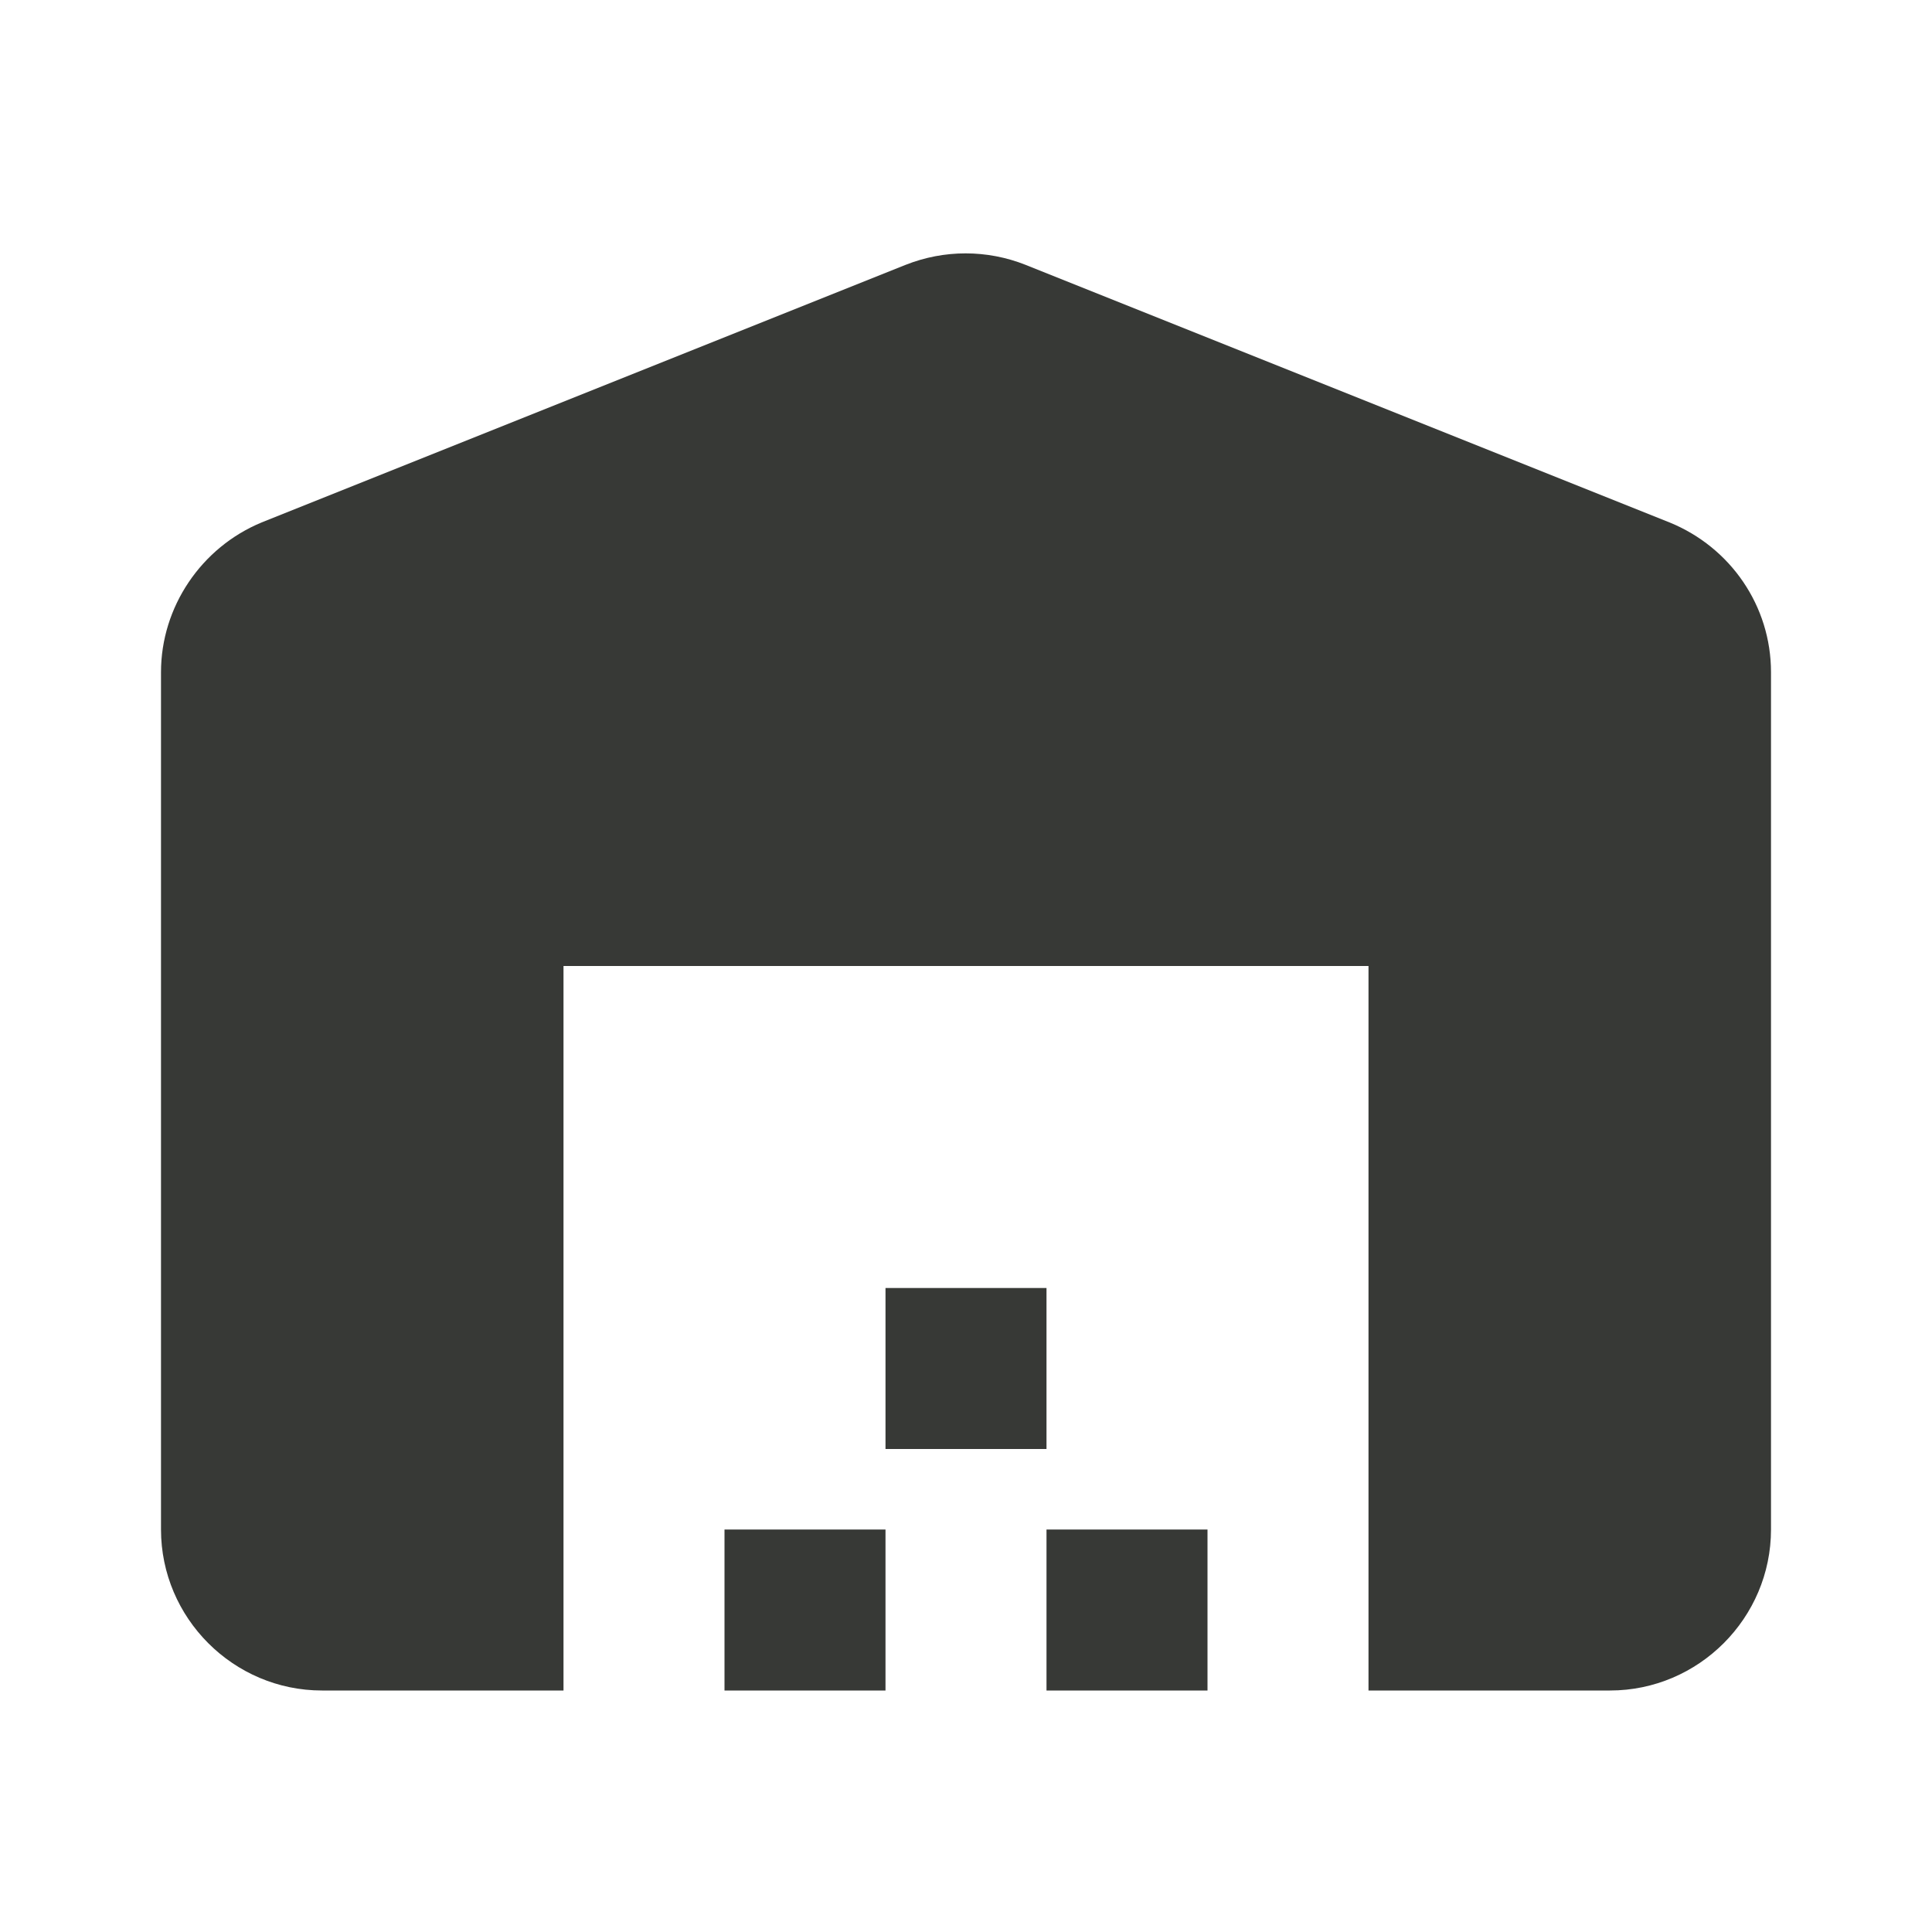 <?xml version="1.0" encoding="UTF-8"?>
<svg width="24px" height="24px" viewBox="0 0 24 24" version="1.1" xmlns="http://www.w3.org/2000/svg" xmlns:xlink="http://www.w3.org/1999/xlink">
    <title>lager</title>
    <g id="Page-1" stroke="none" stroke-width="1" fill="none" fill-rule="evenodd">
        <g id="lager">
            <g id="Group">
                <rect id="Rectangle" x="0" y="0" width="24" height="24"></rect>
                <rect id="Rectangle" x="0" y="0" width="24" height="24"></rect>
            </g>
            <path d="M22,19 L22,8.35 C22,7.53 21.5,6.8 20.74,6.49 L12.74,3.29 C12.26,3.1 11.73,3.1 11.25,3.29 L3.25,6.49 C2.5,6.8 2,7.54 2,8.35 L2,19 C2,20.1 2.9,21 4,21 L7,21 L7,12 L17,12 L17,21 L20,21 C21.1,21 22,20.1 22,19 Z M11,19 L9,19 L9,21 L11,21 L11,19 Z M13,16 L11,16 L11,18 L13,18 L13,16 Z M15,19 L13,19 L13,21 L15,21 L15,19 Z" id="Shape" fill="#373936" fill-rule="nonzero"></path>
        </g>
    </g>
</svg>